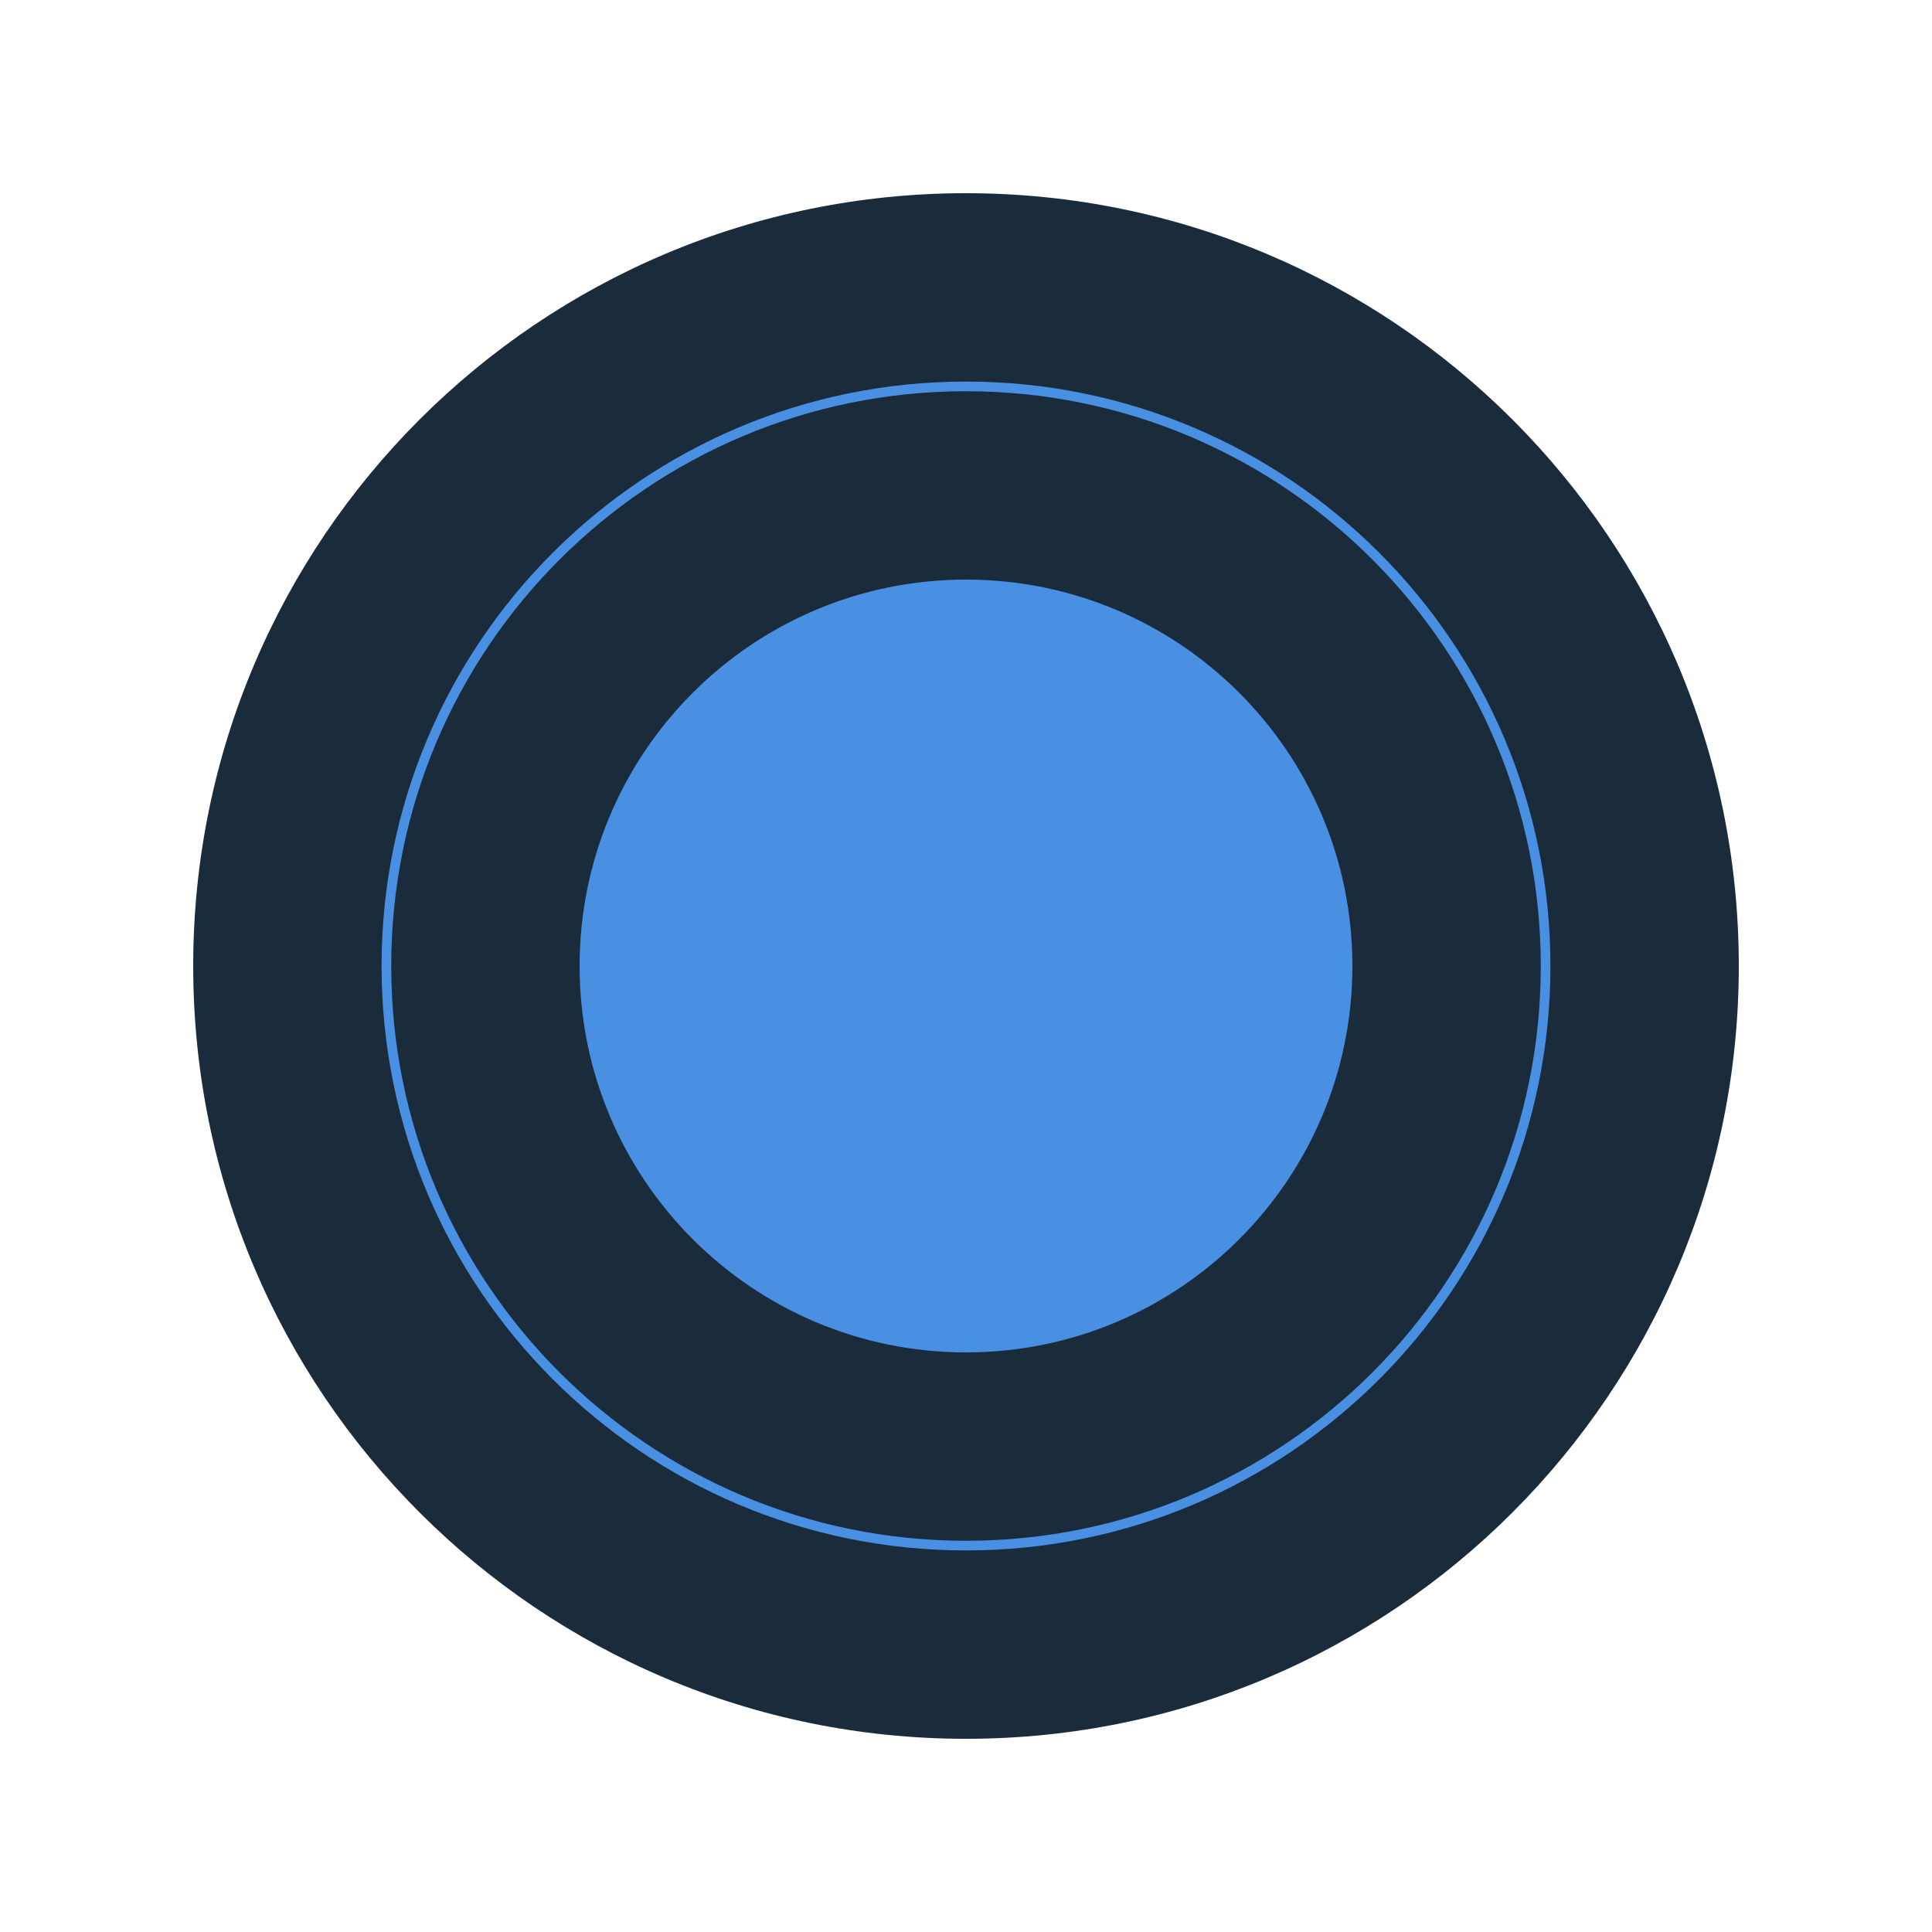 <svg xmlns="http://www.w3.org/2000/svg" viewBox="0 0 200 200" fill="none">
  <title>SAIFE Logo</title>
  <path d="M100 20c44.183 0 80 35.817 80 80s-35.817 80-80 80-80-35.817-80-80 35.817-80 80-80z" fill="#1a2b3c"/>
  <path d="M100 40c33.137 0 60 26.863 60 60s-26.863 60-60 60-60-26.863-60-60 26.863-60 60-60z" stroke="#4a90e2" strokeWidth="4"/>
  <path d="M100 60c22.091 0 40 17.909 40 40s-17.909 40-40 40-40-17.909-40-40 17.909-40 40-40z" fill="#4a90e2"/>
</svg>